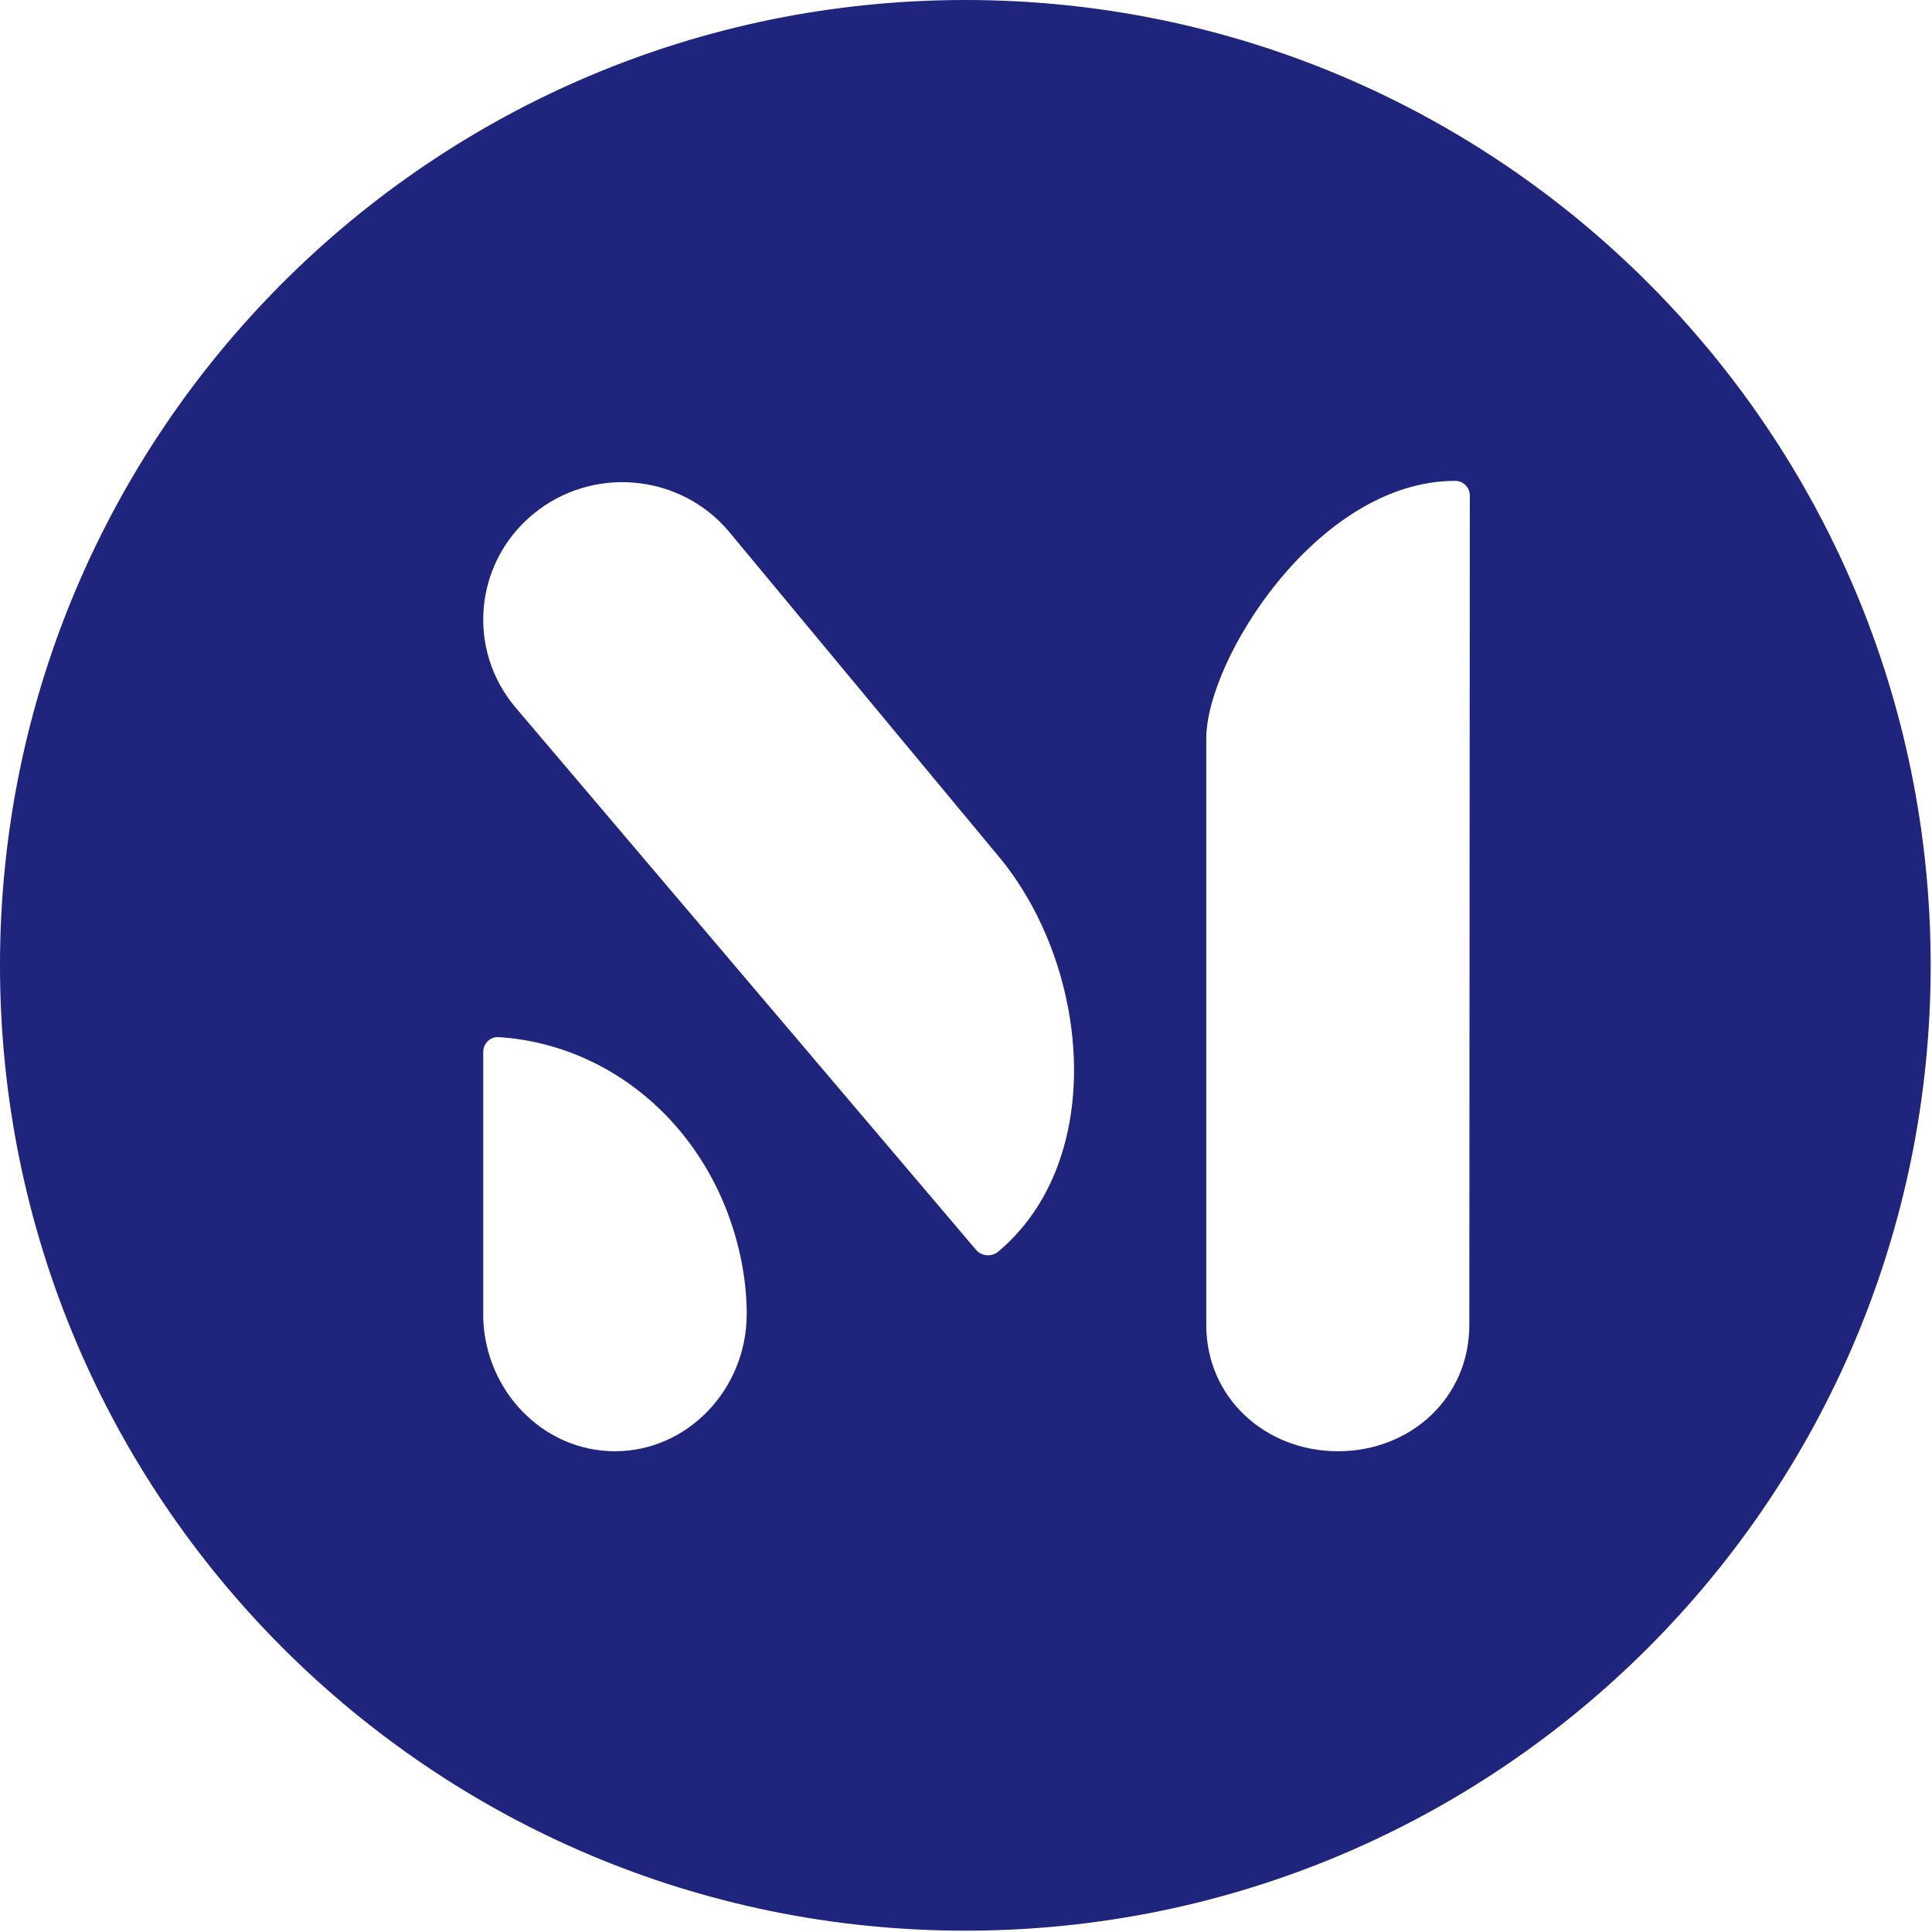 <svg width="207" height="207" viewBox="0 0 207 207" fill="none" xmlns="http://www.w3.org/2000/svg">
<g clip-path="url(#clip0_415_50105)">
<path fill-rule="evenodd" clip-rule="evenodd" d="M103.429 206.858C160.551 206.858 206.858 160.551 206.858 103.429C206.858 46.307 160.551 0 103.429 0C46.307 0 0 46.307 0 103.429C0 160.551 46.307 206.858 103.429 206.858ZM155.91 51.521C141.182 51.521 129.243 70.691 129.243 79.122V141.975C129.243 149.741 135.563 155.491 143.361 155.491C151.158 155.491 157.427 149.741 157.427 141.975L157.479 53.084C157.479 52.221 156.776 51.521 155.91 51.521ZM57.098 55.107C50.8 60.329 49.971 69.6 55.247 75.814L104.565 133.898C105.147 134.583 106.172 134.695 106.894 134.152C118.788 124.235 116.795 103.294 106.809 91.532L78.055 56.901C72.778 50.688 63.396 49.884 57.098 55.107ZM71.732 119.894C74.352 122.692 76.432 126.014 77.85 129.67C79.207 133.167 80.006 137.002 80.006 140.78C80.006 148.83 73.685 155.491 65.888 155.491C58.227 155.491 51.99 149.06 51.775 141.2L51.774 112.716C51.774 111.807 52.512 111.064 53.419 111.121C56.563 111.317 59.658 112.073 62.575 113.364C65.999 114.877 69.111 117.097 71.732 119.894Z" fill="#1F247C"/>
</g>
<defs>
<clipPath id="clip0_415_50105">
<rect width="207" height="207" fill="white"/>
</clipPath>
</defs>
</svg>
